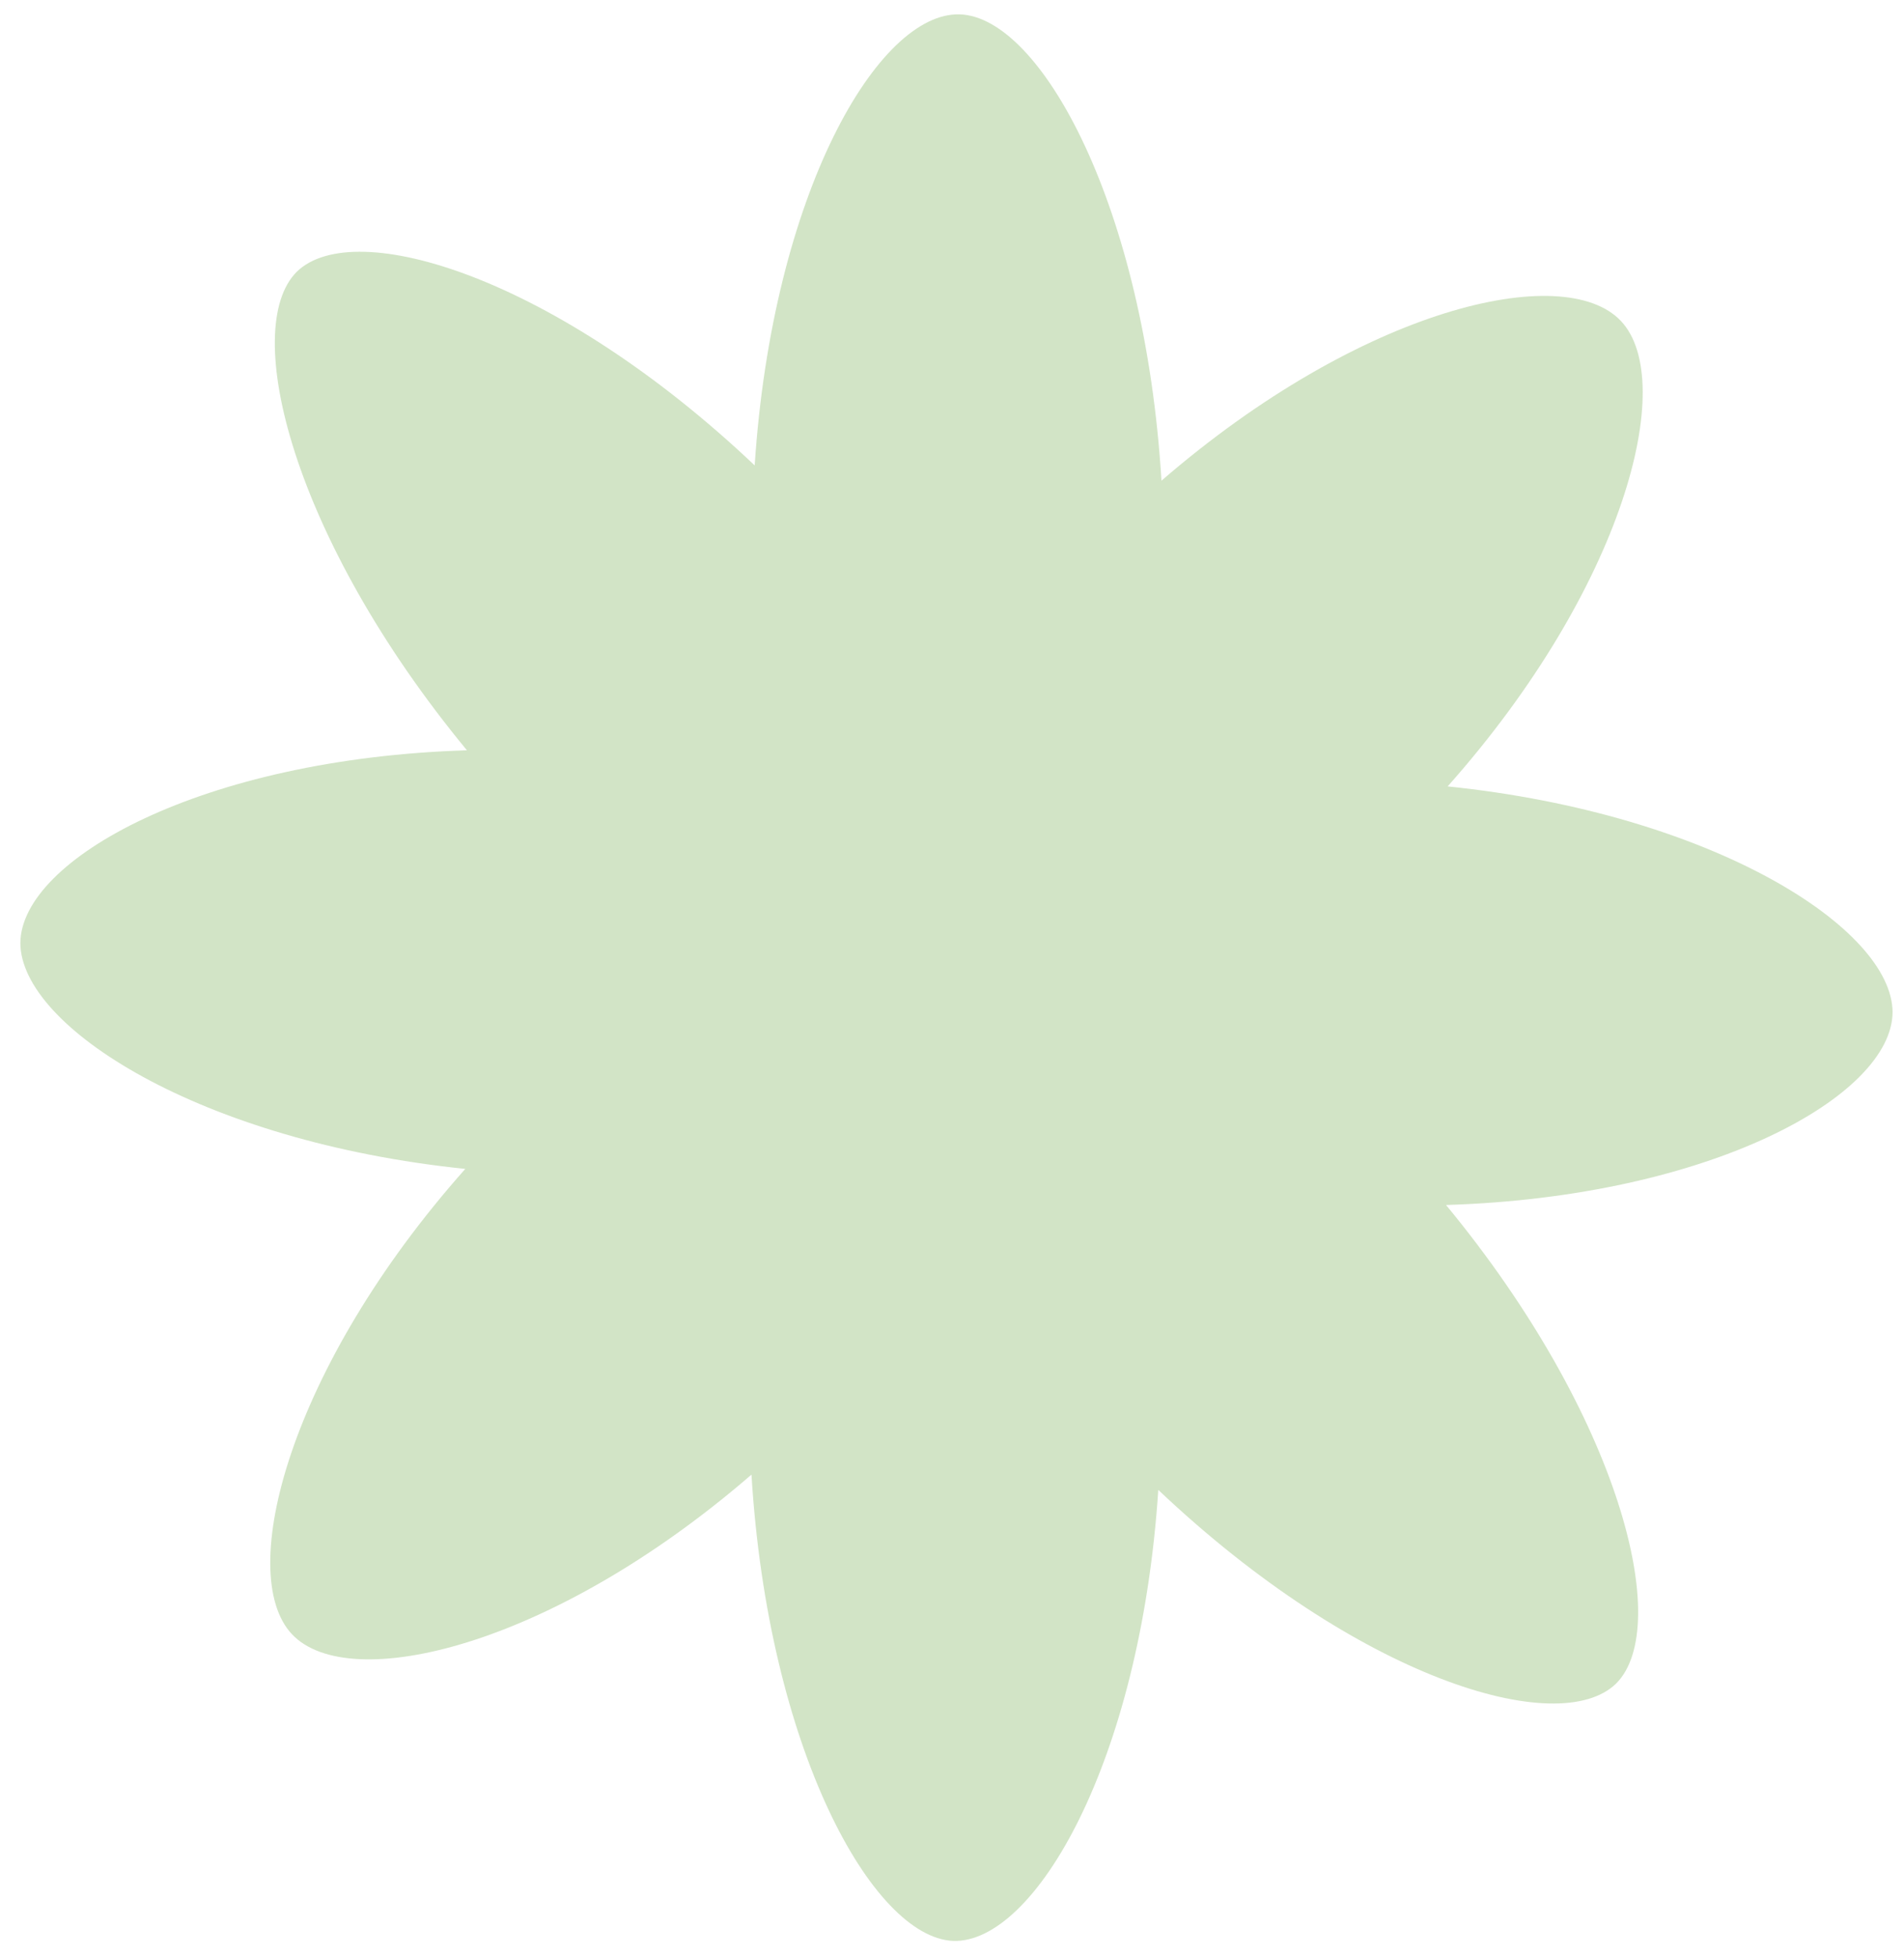 <?xml version="1.0" encoding="UTF-8"?> <svg xmlns="http://www.w3.org/2000/svg" width="72" height="74" viewBox="0 0 72 74" fill="none"><path opacity="0.5" d="M28.417 55.75C20.849 62.295 13.2 64.069 11.044 61.788C8.889 59.508 10.92 51.703 17.595 44.192C7.561 43.158 0.774 38.814 0.77 35.648C0.798 32.5 7.625 28.677 17.657 28.366C11.049 20.357 9.076 12.422 11.222 10.275C13.401 8.149 21.021 10.475 28.538 17.595C29.216 7.293 33.218 0.444 36.295 0.543C39.372 0.642 43.292 7.83 43.921 18.173C51.49 11.627 59.138 9.854 61.294 12.134C63.45 14.414 61.418 22.22 54.743 29.731C64.778 30.764 71.564 35.109 71.568 38.275C71.54 41.422 64.714 45.246 54.682 45.557C61.29 53.565 63.262 61.501 61.116 63.647C58.938 65.774 51.318 63.447 43.801 56.328C43.122 66.629 39.121 73.478 36.044 73.379C32.984 73.248 29.046 66.092 28.417 55.75Z" fill="#559A27" fill-opacity="0.53"></path></svg> 